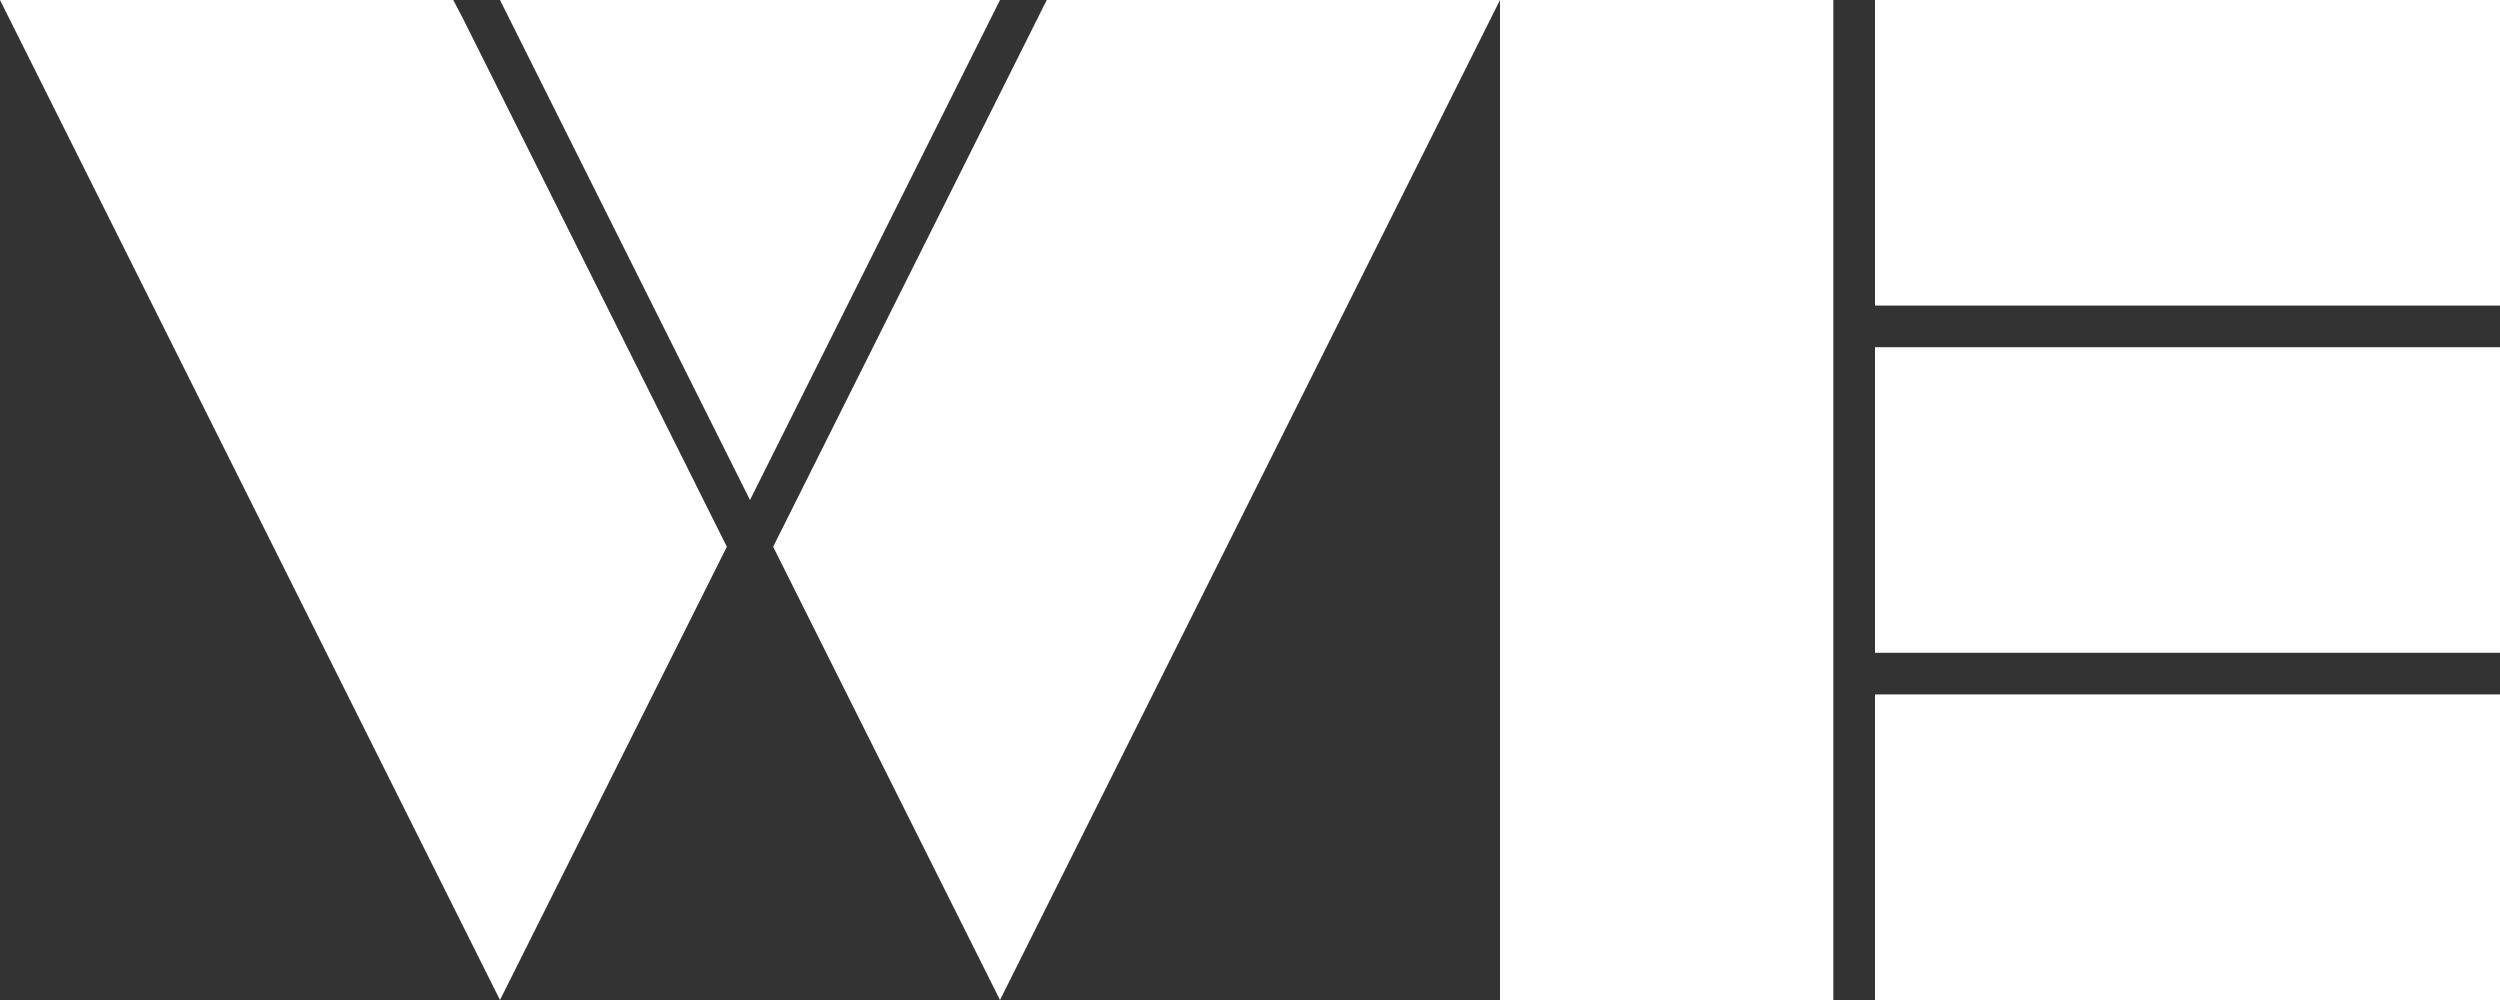 <?xml version="1.0" encoding="utf-8"?>
<!-- Generator: Adobe Illustrator 26.1.0, SVG Export Plug-In . SVG Version: 6.00 Build 0)  -->
<svg version="1.1" id="Layer_1" xmlns="http://www.w3.org/2000/svg" xmlns:xlink="http://www.w3.org/1999/xlink" x="0px" y="0px"
	 viewBox="0 0 540 216" style="enable-background:new 0 0 540 216;" xml:space="preserve">
<rect x="0" y="0" width="540" height="216" fill="#333333" stroke="none"/>
<style type="text/css">
	.st0{fill:#FFFFFF;}
</style>
<polyline class="st0" points="100,4 97.9,0 0,0 108,216 157,118.1 100,4 "/>
<polyline class="st0" points="315,0 226.1,0 167,118.1 216,216 324,0 324,0 315,0 "/>
<polyline class="st0" points="162,108 216,0 108,0 162,108 "/>
<rect x="405" y="150" class="st0" width="135" height="66"/>
<rect x="405" y="75" class="st0" width="135" height="66"/>
<polyline class="st0" points="324,0 324,0 324,216 396,216 396,0 324,0 "/>
<rect x="405" class="st0" width="135" height="66"/>
</svg>
